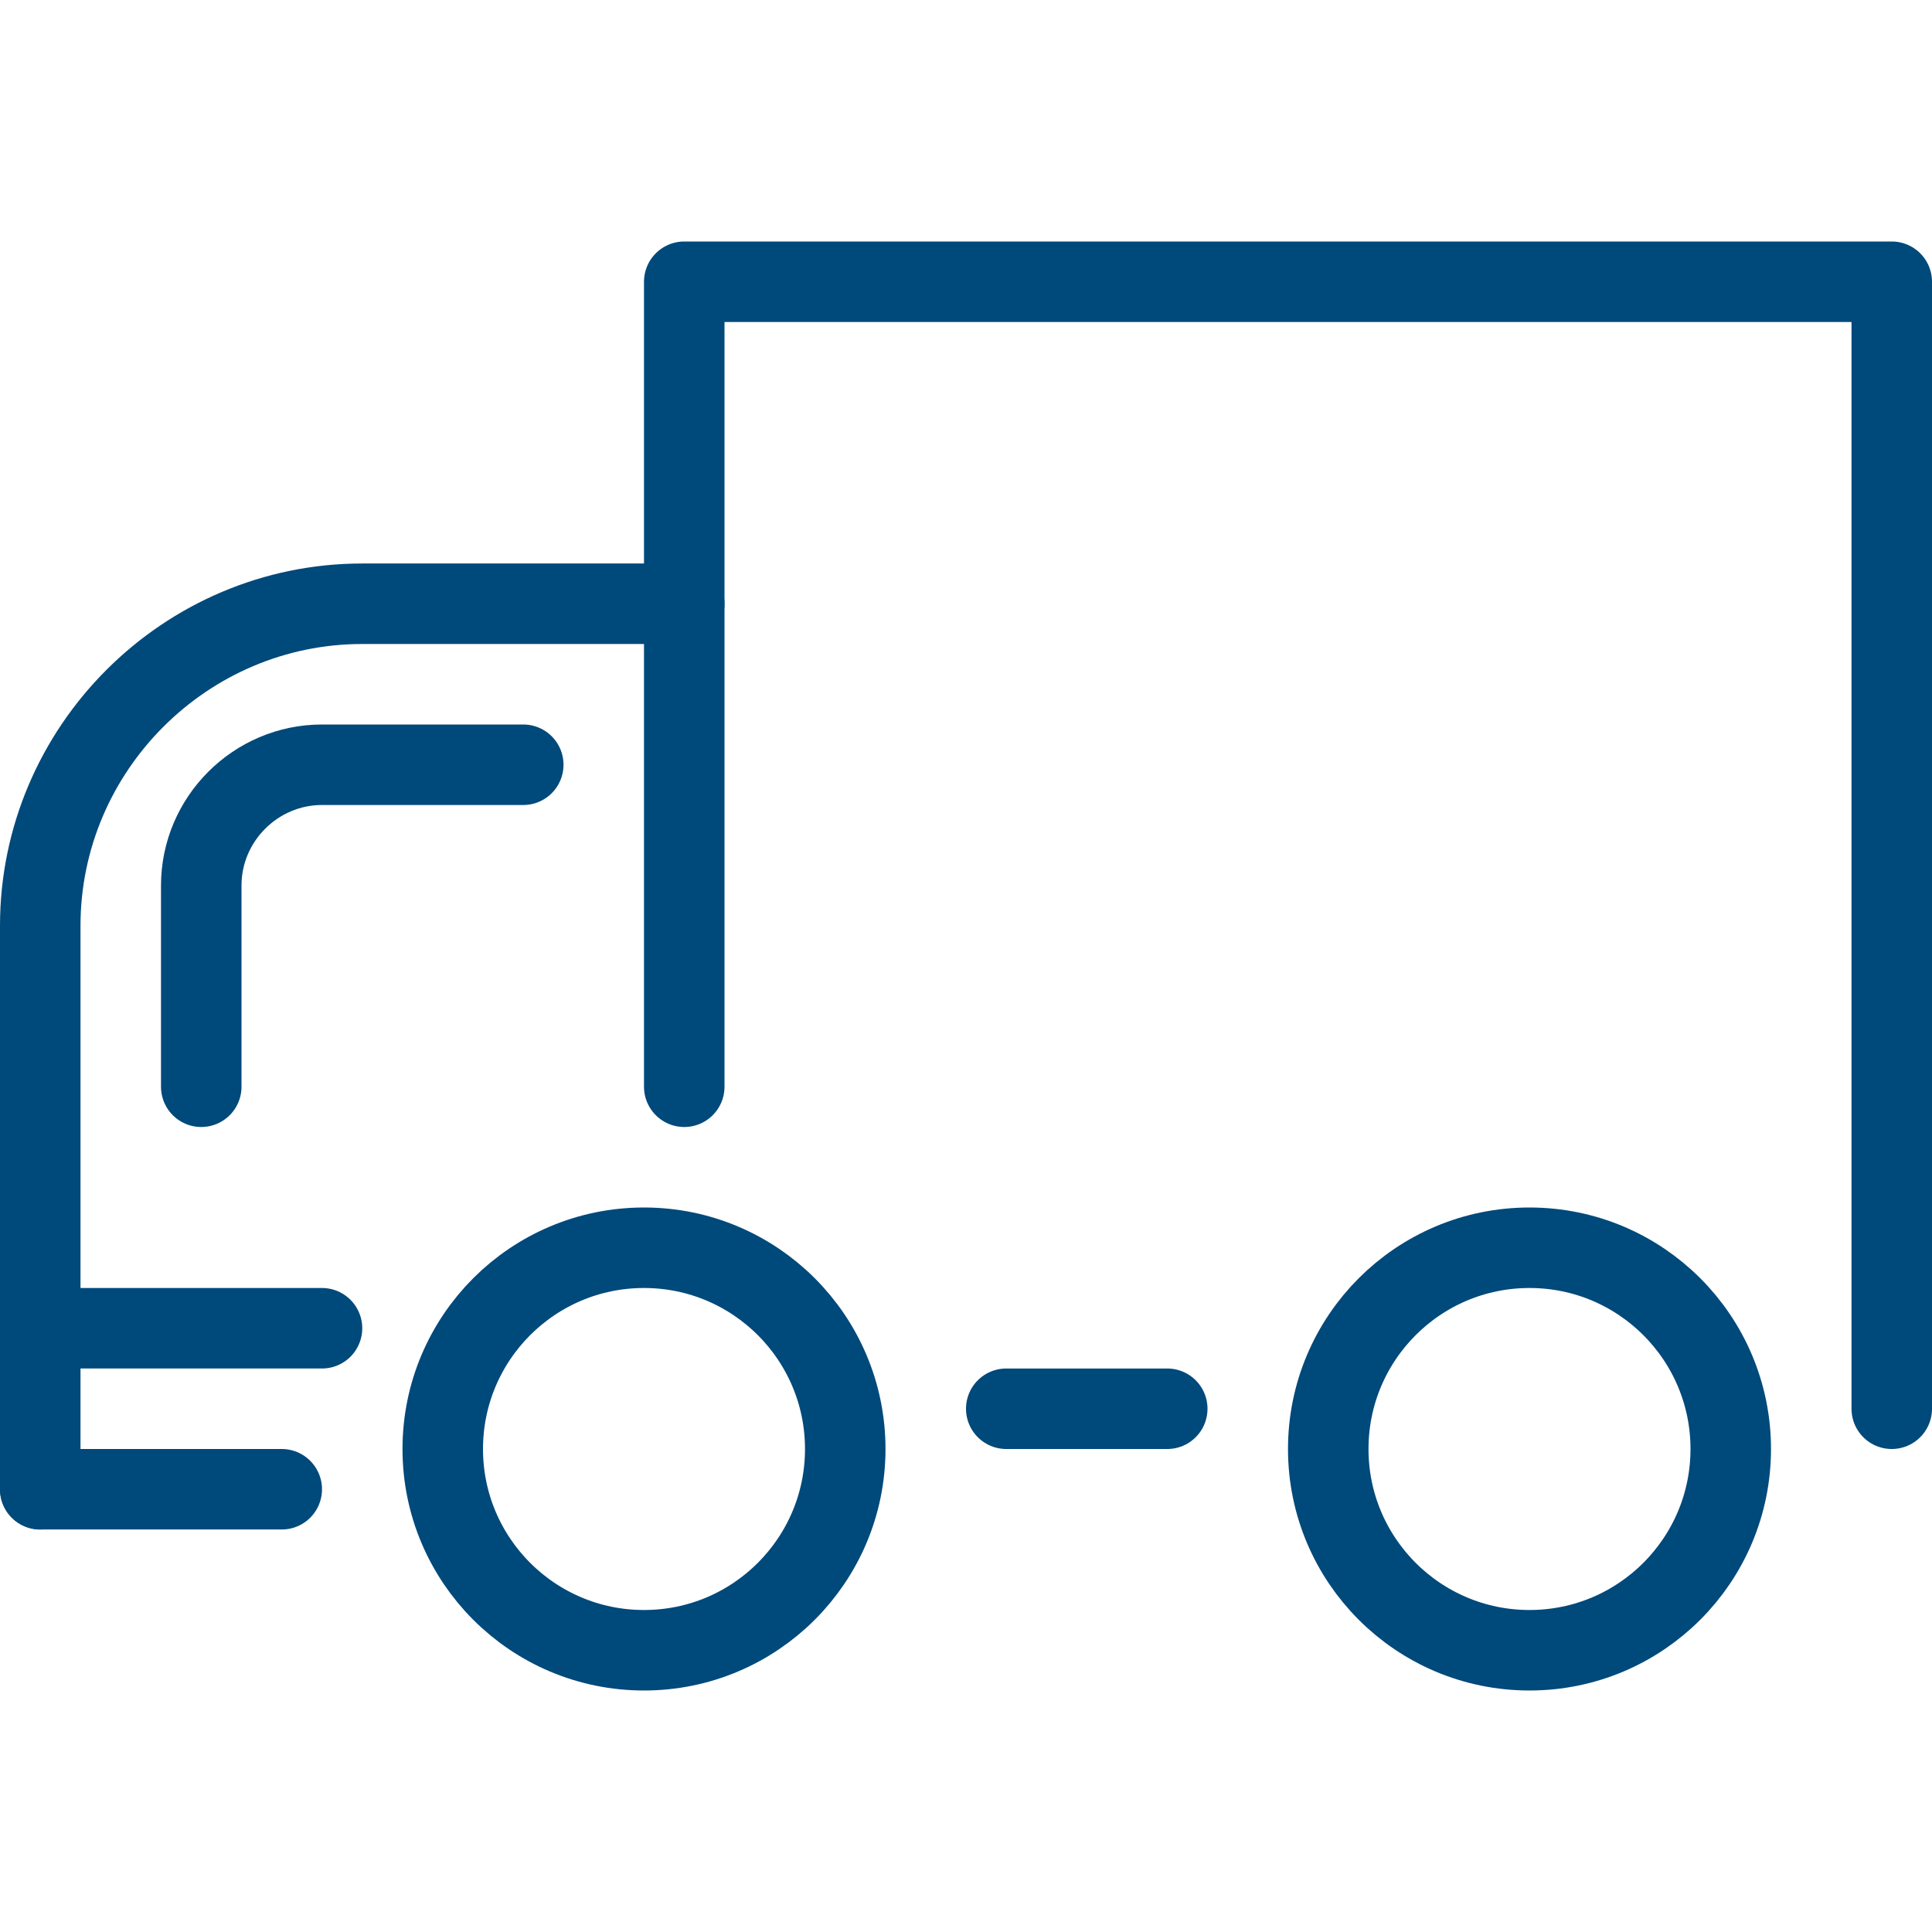 <?xml version="1.0" encoding="utf-8"?>
<!-- Generator: Adobe Illustrator 16.0.3, SVG Export Plug-In . SVG Version: 6.00 Build 0)  -->
<!DOCTYPE svg PUBLIC "-//W3C//DTD SVG 1.1//EN" "http://www.w3.org/Graphics/SVG/1.1/DTD/svg11.dtd">
<svg version="1.1" xmlns="http://www.w3.org/2000/svg" xmlns:xlink="http://www.w3.org/1999/xlink" x="0px" y="0px" width="24px"
	 height="24px" viewBox="0 0 24 24" enable-background="new 0 0 24 24" xml:space="preserve">
<g id="Outline_Icons">
	<g>
		
			<circle fill="none" stroke="#00497B" stroke-linecap="round" stroke-linejoin="round" stroke-miterlimit="10" cx="8" cy="18" r="2.5"/>
		
			<circle fill="none" stroke="#00497B" stroke-linecap="round" stroke-linejoin="round" stroke-miterlimit="10" cx="19" cy="18" r="2.5"/>
		<polyline fill="none" stroke="#00497B" stroke-linecap="round" stroke-linejoin="round" stroke-miterlimit="10" points="8.5,13.5 
			8.5,3.5 23.5,3.5 23.5,17.5 		"/>
		<path fill="none" stroke="#00497B" stroke-linecap="round" stroke-linejoin="round" stroke-miterlimit="10" d="M0.5,18.5v-7
			c0-2.199,1.801-4,4-4h4"/>
		
			<line fill="none" stroke="#00497B" stroke-linecap="round" stroke-linejoin="round" stroke-miterlimit="10" x1="12.5" y1="17.5" x2="14.5" y2="17.5"/>
		
			<line fill="none" stroke="#00497B" stroke-linecap="round" stroke-linejoin="round" stroke-miterlimit="10" x1="0.5" y1="18.5" x2="3.5" y2="18.5"/>
		<path fill="none" stroke="#00497B" stroke-linecap="round" stroke-linejoin="round" stroke-miterlimit="10" d="M2.5,13.5V11
			c0-0.825,0.676-1.5,1.5-1.5h2.5"/>
		
			<line fill="none" stroke="#00497B" stroke-linecap="round" stroke-linejoin="round" stroke-miterlimit="10" x1="0.5" y1="16.5" x2="4" y2="16.5"/>
	</g>
</g>
<g id="Invisible_Shape">
	<rect fill="none" width="24" height="24"/>
</g>
</svg>
